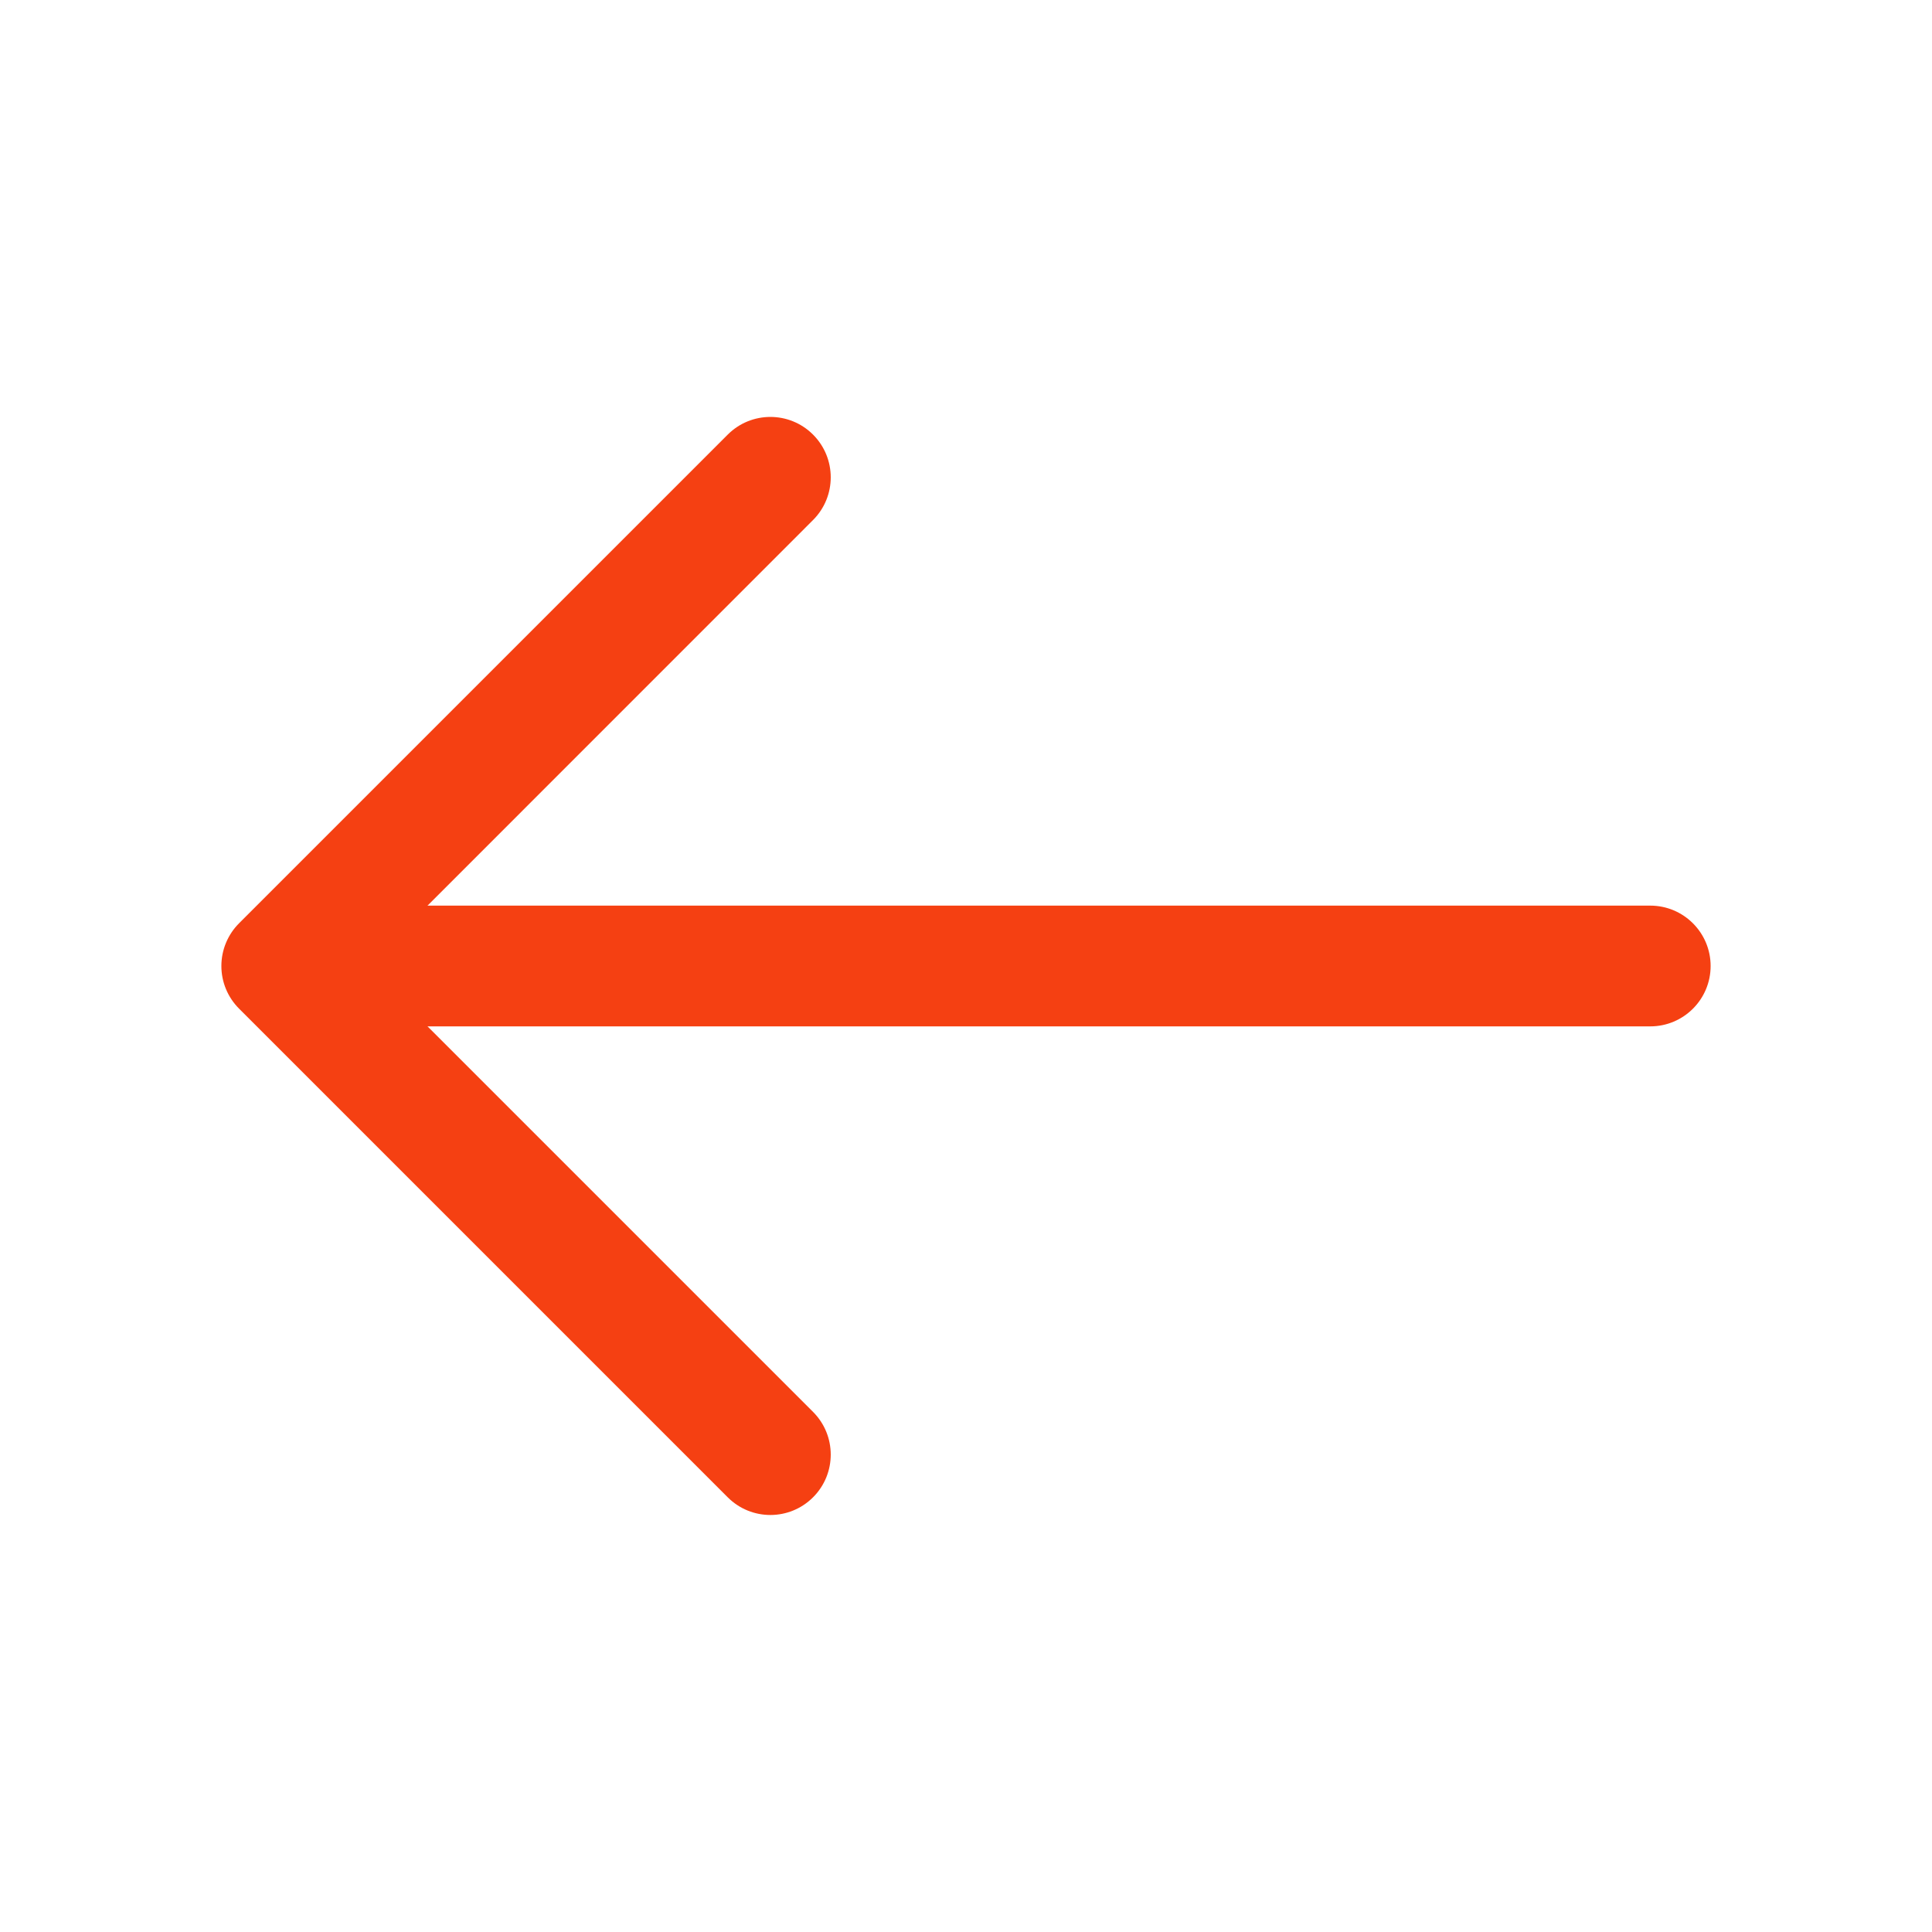 <svg xmlns="http://www.w3.org/2000/svg" width="24" height="24" viewBox="0 0 24 24" fill="none"><path fill-rule="evenodd" clip-rule="evenodd" d="M10.1 5.399C10.393 5.692 10.393 6.167 10.1 6.46L4.561 12L10.1 17.539C10.393 17.832 10.393 18.307 10.1 18.6C9.807 18.893 9.333 18.893 9.04 18.6L2.97 12.53C2.829 12.389 2.75 12.199 2.75 12C2.75 11.801 2.829 11.61 2.97 11.469L9.04 5.399C9.333 5.106 9.807 5.106 10.1 5.399Z" fill="#F54012"></path><path fill-rule="evenodd" clip-rule="evenodd" d="M2.92 12C2.92 11.586 3.256 11.25 3.67 11.25H20.5C20.914 11.25 21.25 11.586 21.25 12C21.25 12.414 20.914 12.75 20.5 12.75H3.67C3.256 12.75 2.92 12.414 2.92 12Z" fill="#F54012"></path></svg>